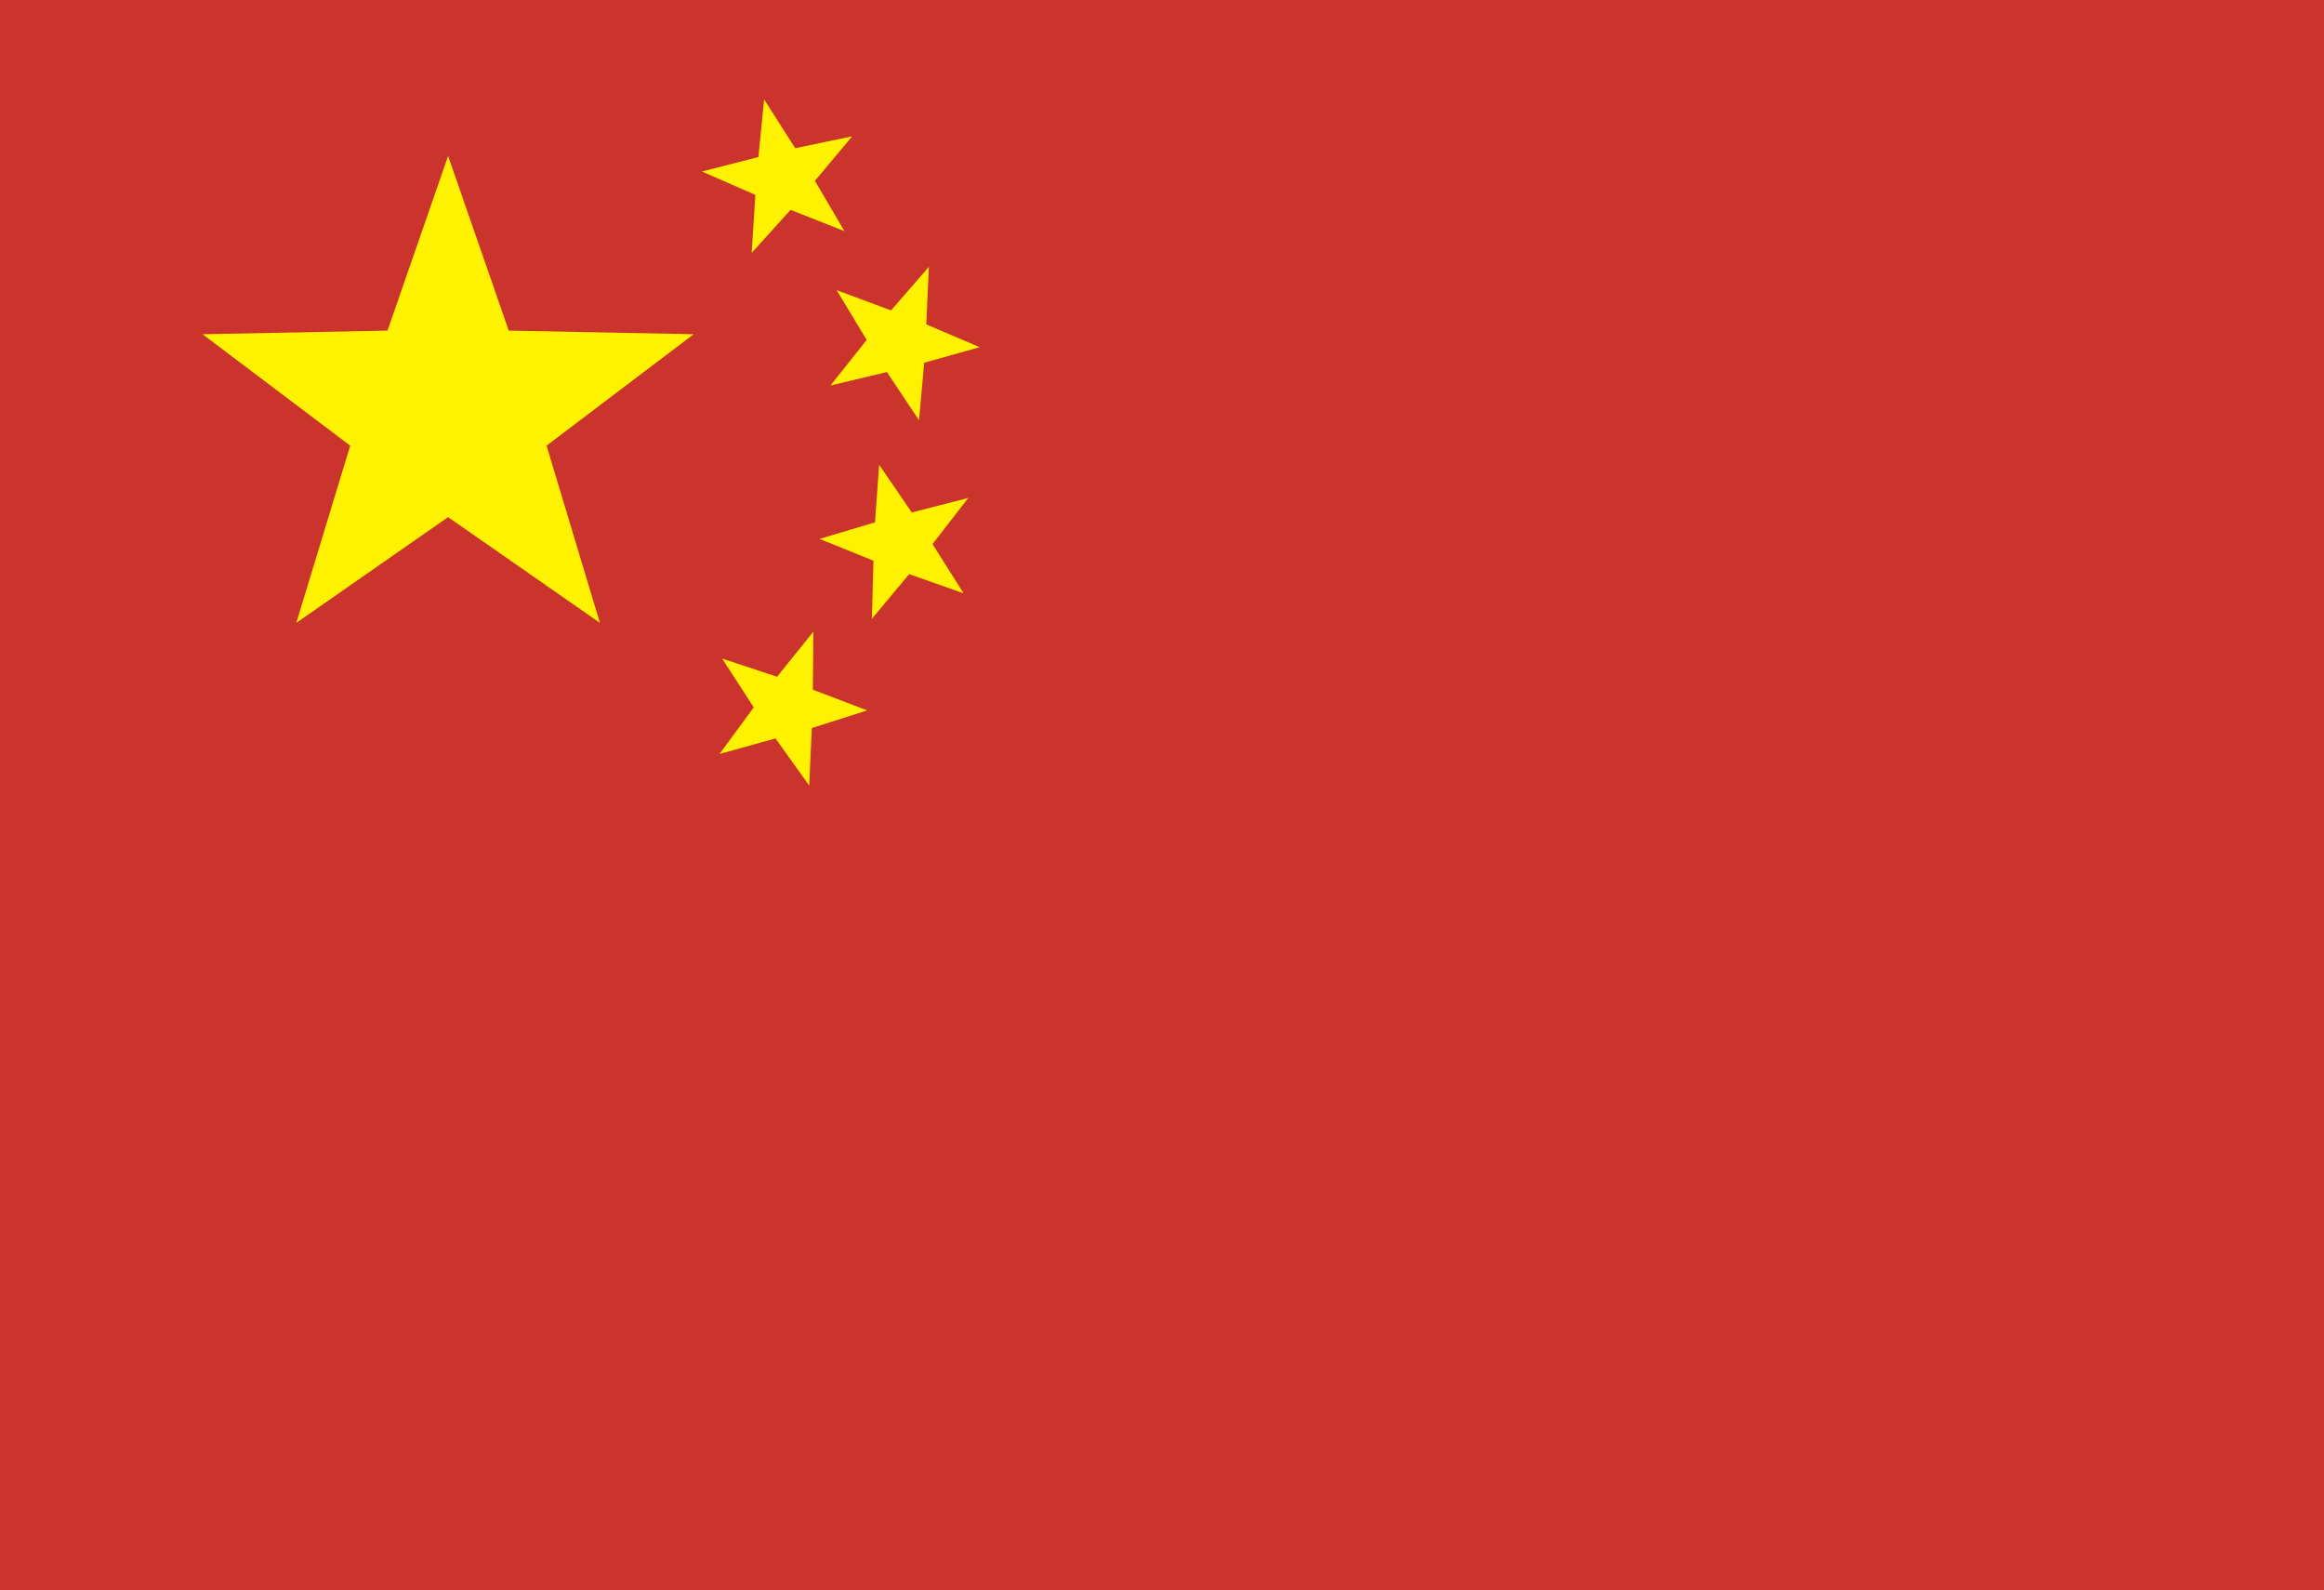 <svg xmlns="http://www.w3.org/2000/svg" width="322.992" height="220.969"><path fill="#cb342c" d="M322.992 220.969V0H0v220.969h322.992"/><path fill="#fff200" d="m62.277 21.672 8.426 24.266 25.703.503-20.445 15.48 7.414 24.622-21.098-14.688-21.093 14.688 7.488-24.621-20.52-15.48 25.703-.504 8.422-24.266m43.923-7.848 4.32 6.77 7.917-1.656-5.183 6.19 4.105 6.985-7.488-2.953-5.398 5.977.504-8.063-7.418-3.242 7.847-2.016.793-7.992m22.895 23.258-.36 7.992 7.418 3.168-7.707 2.16-.718 7.989-4.465-6.696-7.848 1.875 5.043-6.336-4.18-6.914 7.563 2.809 5.254-6.047m5.472 32.109-4.968 6.41 4.32 6.84-7.559-2.664-5.183 6.192.215-8.063-7.489-3.027 7.703-2.3.579-7.993 4.535 6.621 7.847-2.016M120.527 98.71l-7.703 2.45-.36 7.992-4.683-6.55-7.773 2.16 4.75-6.48-4.39-6.77 7.632 2.52 5.04-6.262-.071 8.062 7.558 2.879"/></svg>
